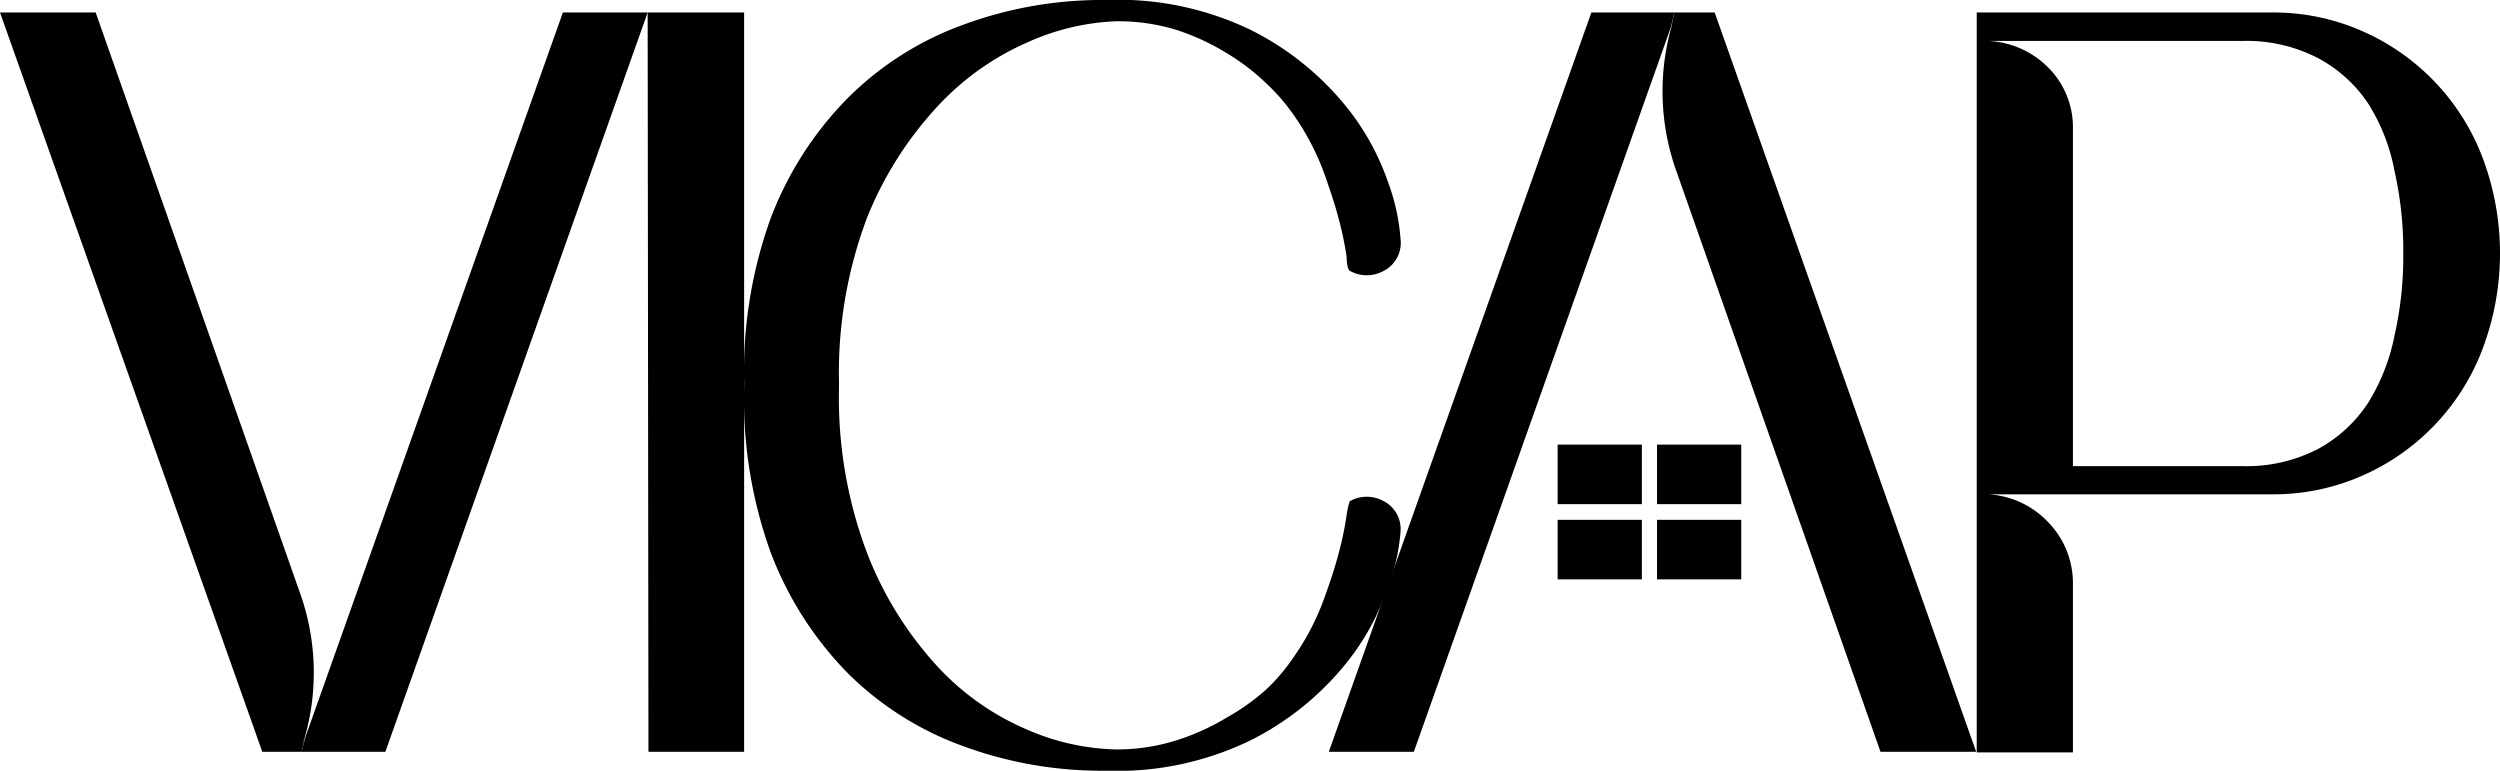 <svg xmlns="http://www.w3.org/2000/svg" viewBox="0 0 94.07 29"><g id="Layer_2" data-name="Layer 2"><g id="Layer_1-2" data-name="Layer 1"><g id="logo-vicap"><g id="Group_7" data-name="Group 7"><g id="Group_4" data-name="Group 4"><path id="Path_17" data-name="Path 17" d="M24.37.47H28V28.29h-3.6Z"/></g><g id="Group_5" data-name="Group 5"><path id="Path_18" data-name="Path 18" d="M28,14.6A17,17,0,0,0,29,20.79a13.12,13.12,0,0,0,2.88,4.52,11.85,11.85,0,0,0,4.32,2.75,15.09,15.09,0,0,0,5.4.94,11.47,11.47,0,0,0,5.47-1.15,10.85,10.85,0,0,0,3.39-2.66,9.28,9.28,0,0,0,1.73-3A7.48,7.48,0,0,0,52.7,20a1.18,1.18,0,0,0-.63-1.14,1.3,1.3,0,0,0-1.28,0s-.07.17-.12.53a12.61,12.61,0,0,1-.28,1.36c-.14.54-.34,1.16-.59,1.84a9.37,9.37,0,0,1-1.07,2.06,7.39,7.39,0,0,1-1.08,1.29A8.29,8.29,0,0,1,46.16,27a8.75,8.75,0,0,1-1.87.85A7.47,7.47,0,0,1,42,28.2a8.84,8.84,0,0,1-3.36-.75,9.79,9.79,0,0,1-3.39-2.4,13.45,13.45,0,0,1-2.62-4.23,16.53,16.53,0,0,1-1.06-6.22v-.2a16.53,16.53,0,0,1,1.06-6.22A13.6,13.6,0,0,1,35.28,4a10.15,10.15,0,0,1,3.39-2.41A8.92,8.92,0,0,1,42,.8a7.47,7.47,0,0,1,2.25.32A8.75,8.75,0,0,1,46.16,2a8.29,8.29,0,0,1,1.49,1.14A7.39,7.39,0,0,1,48.73,4.4,9.53,9.53,0,0,1,49.8,6.45c.25.69.45,1.31.59,1.85a12.61,12.61,0,0,1,.28,1.36c0,.36.09.53.12.53a1.3,1.3,0,0,0,1.28,0A1.18,1.18,0,0,0,52.7,9a7.81,7.81,0,0,0-.49-2.2,9.38,9.38,0,0,0-1.73-3,10.85,10.85,0,0,0-3.39-2.66A11.47,11.47,0,0,0,41.62,0a15.09,15.09,0,0,0-5.4.94A11.85,11.85,0,0,0,31.9,3.69,13,13,0,0,0,29,8.21,17,17,0,0,0,28,14.4Z"/></g><g id="Group_6" data-name="Group 6"><path id="Path_19" data-name="Path 19" d="M85.47.47a8.26,8.26,0,0,1,3.46.72A8.48,8.48,0,0,1,93.44,6a10.2,10.2,0,0,1,0,7.06,8.48,8.48,0,0,1-4.51,4.82,8.26,8.26,0,0,1-3.46.72H74.81a3.36,3.36,0,0,1,2.26,1.05A3.29,3.29,0,0,1,78,22v6.31H74.38V.47ZM74.81,1.54a3.4,3.4,0,0,1,2.26,1A3.18,3.18,0,0,1,78,4.86V17.54h6.4a5.85,5.85,0,0,0,2.81-.64,5.23,5.23,0,0,0,1.89-1.73,7.55,7.55,0,0,0,1-2.54,13.41,13.41,0,0,0,.33-3.09,13.53,13.53,0,0,0-.33-3.11,7.21,7.21,0,0,0-1-2.55,5.23,5.23,0,0,0-1.89-1.7,5.85,5.85,0,0,0-2.81-.64Z"/></g></g><g id="Group_8" data-name="Group 8"><rect id="Rectangle_6" data-name="Rectangle 6" x="58.61" y="16.73" width="3.17" height="2.24"/></g><g id="Group_9" data-name="Group 9"><rect id="Rectangle_7" data-name="Rectangle 7" x="58.61" y="19.56" width="3.17" height="2.24"/></g><g id="Group_10" data-name="Group 10"><rect id="Rectangle_8" data-name="Rectangle 8" x="62.35" y="16.73" width="3.17" height="2.24"/></g><g id="Group_11" data-name="Group 11"><rect id="Rectangle_9" data-name="Rectangle 9" x="62.35" y="19.56" width="3.17" height="2.24"/></g><g id="Group_14" data-name="Group 14"><g id="Group_12" data-name="Group 12"><path id="Path_20" data-name="Path 20" d="M64.52.47H63L62.89,1h0L63,.66a8.93,8.93,0,0,0,.1,5.84l7.66,21.79h3.6Z"/></g><g id="Group_13" data-name="Group 13"><path id="Path_21" data-name="Path 21" d="M63,.47H59.88L50,28.29H53.2L62.88,1h0Z"/></g></g><g id="Group_17" data-name="Group 17"><g id="Group_15" data-name="Group 15"><path id="Path_22" data-name="Path 22" d="M9.87,28.29h1.48l.15-.58h0l-.14.39a8.92,8.92,0,0,0-.09-5.84L3.6.47H0Z"/></g><g id="Group_16" data-name="Group 16"><path id="Path_23" data-name="Path 23" d="M11.35,28.29H14.5L24.37.47H21.18L11.5,27.71h0Z"/></g></g></g></g></g></svg>
